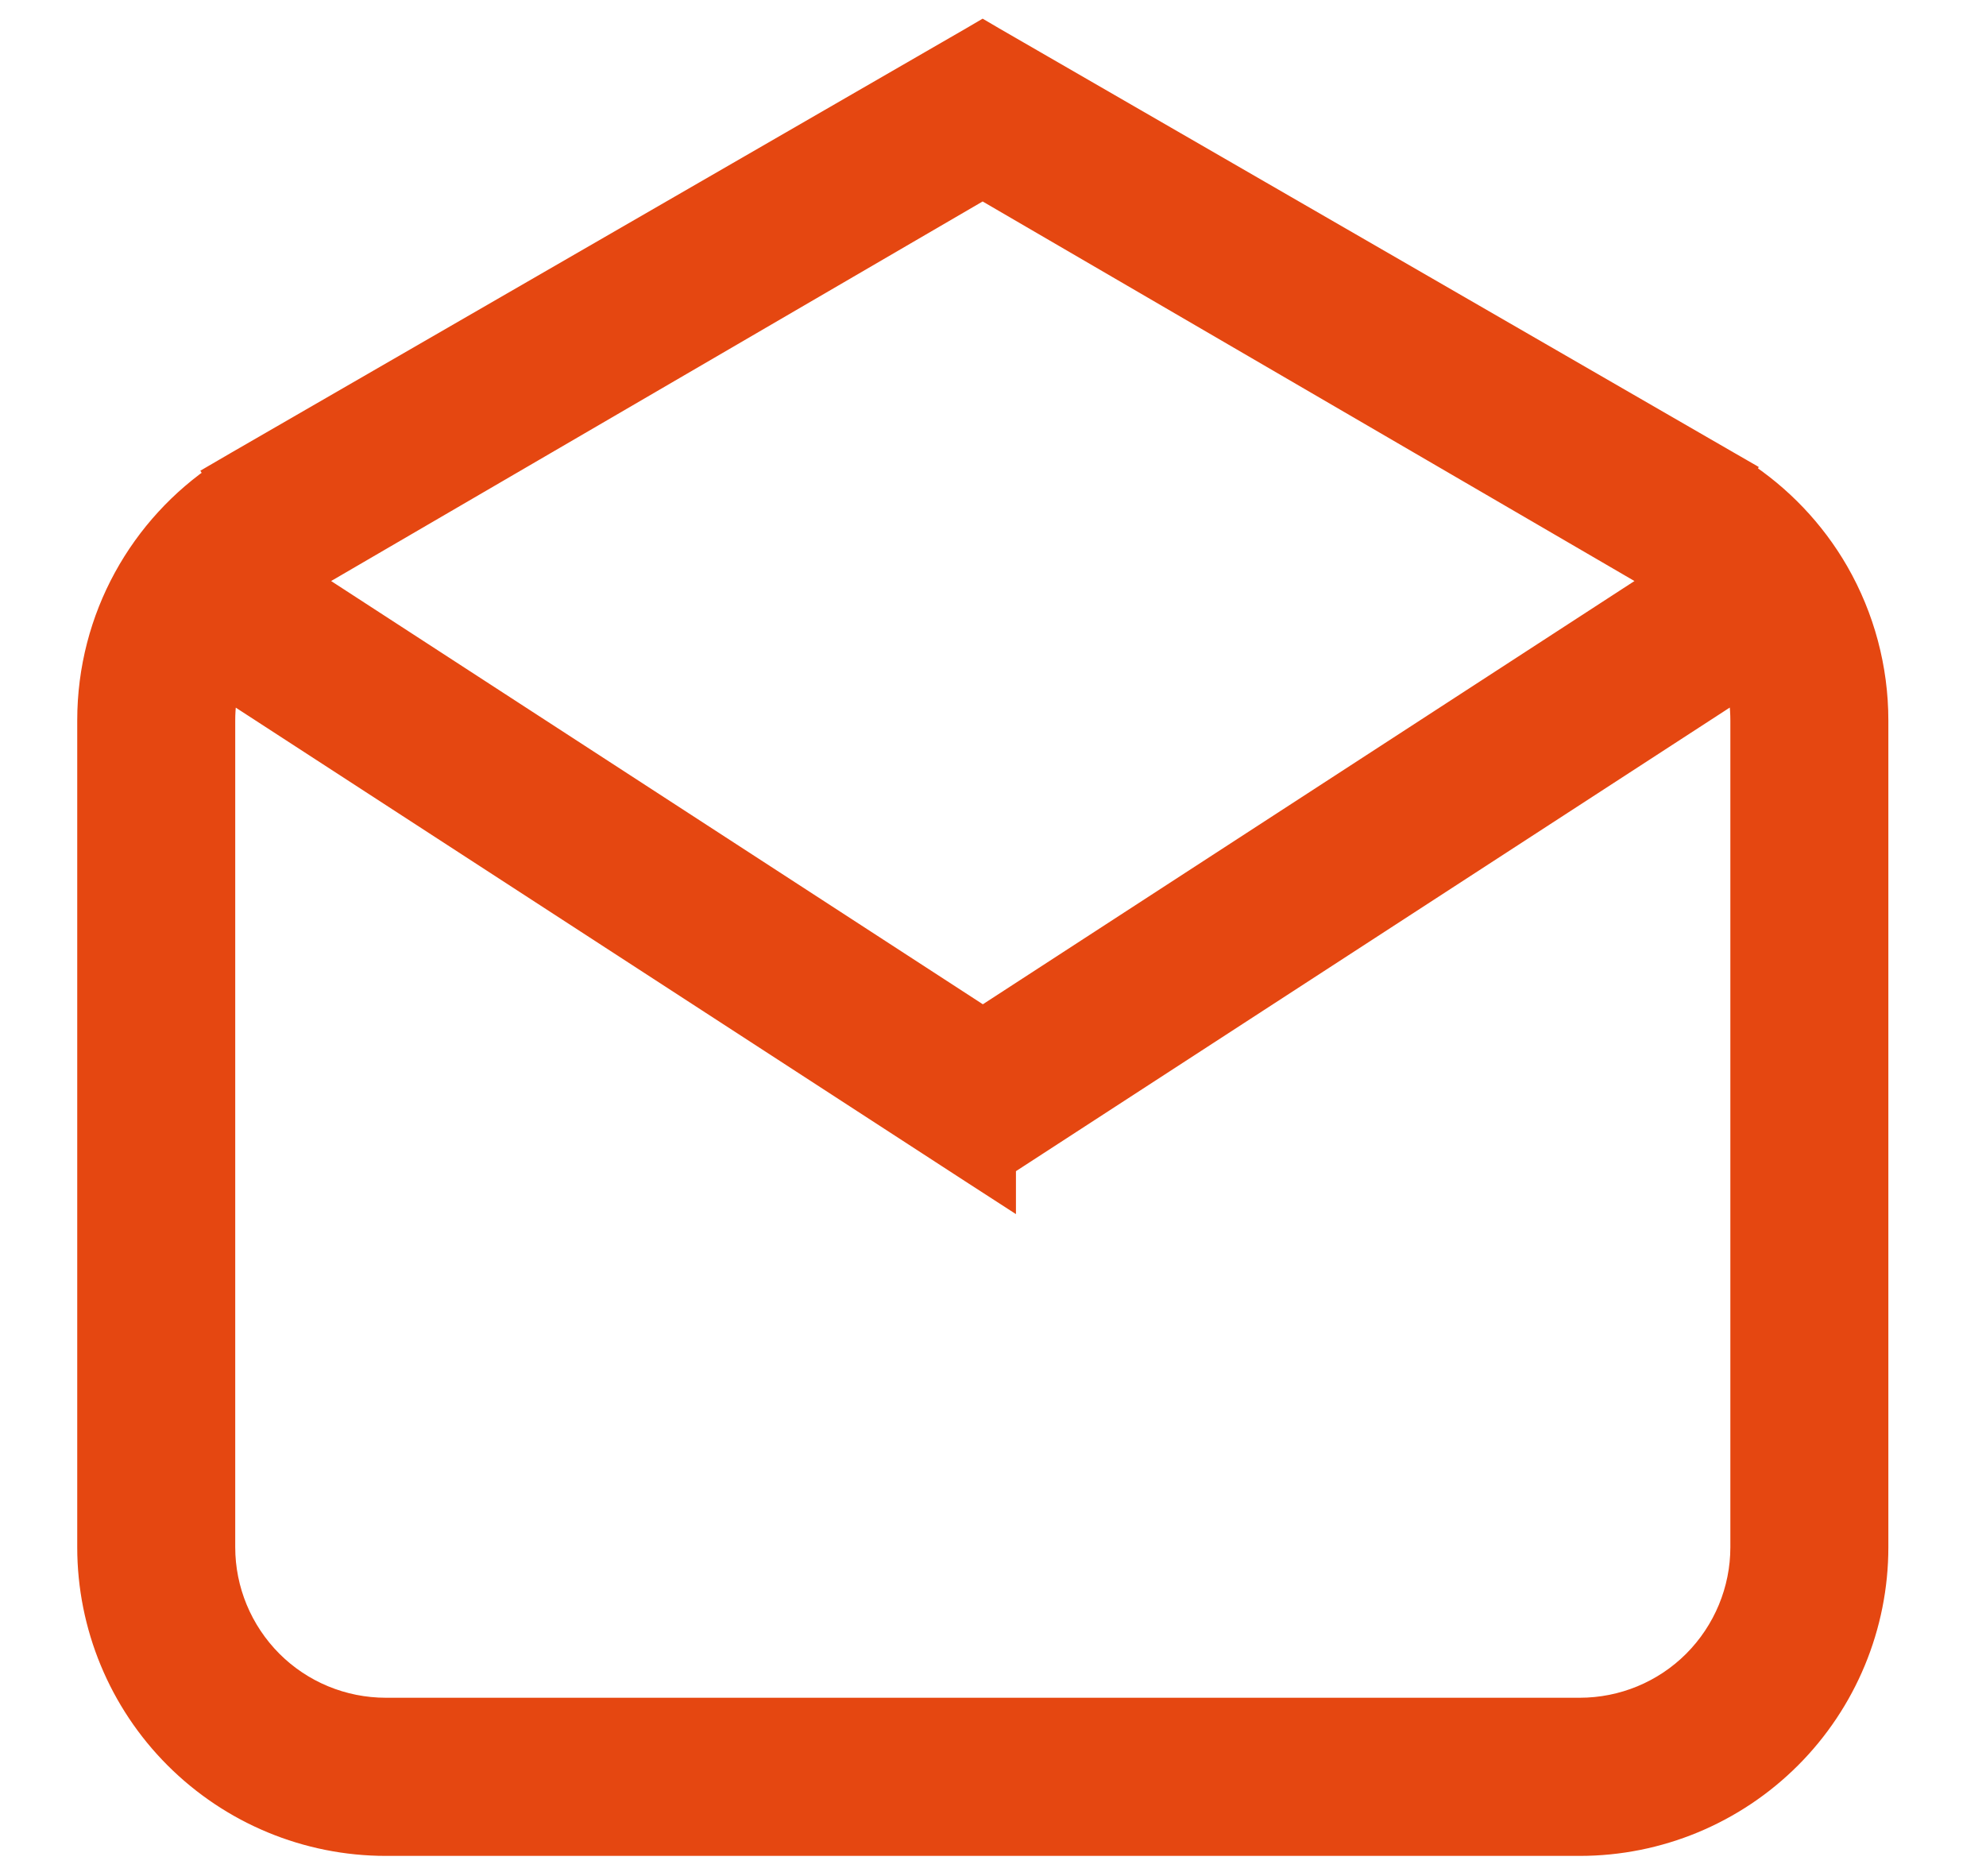 <svg width="18" height="17" viewBox="0 0 18 17" fill="none" xmlns="http://www.w3.org/2000/svg">
<path d="M2.03 4.325C1.319 4.798 0.85 5.609 0.85 6.528V14.02C0.85 14.722 1.129 15.395 1.625 15.891C2.122 16.388 2.795 16.667 3.497 16.667H14.318C15.02 16.667 15.693 16.388 16.19 15.891C16.686 15.395 16.965 14.722 16.965 14.02V6.528C16.965 6.528 16.965 6.528 16.965 6.528C16.965 6.064 16.843 5.608 16.612 5.206C16.401 4.84 16.105 4.53 15.75 4.301L15.752 4.296L15.646 4.235L8.981 0.387L8.906 0.343L8.831 0.387L2.171 4.232L2.025 4.317L2.03 4.325ZM8.826 10.576L9.058 10.726V10.531L15.788 6.161C15.817 6.279 15.833 6.401 15.833 6.528V14.02C15.833 14.421 15.673 14.806 15.389 15.091C15.105 15.375 14.72 15.534 14.318 15.534H3.497C3.095 15.534 2.71 15.375 2.426 15.091C2.142 14.806 1.982 14.421 1.982 14.02V6.528L1.982 6.528C1.982 6.404 1.997 6.281 2.027 6.162L8.826 10.576ZM8.908 9.279L2.715 5.258L8.906 1.652L15.1 5.258L8.908 9.279Z" fill="#E54711" stroke="#E54711" stroke-width="0.3"/>
</svg>
